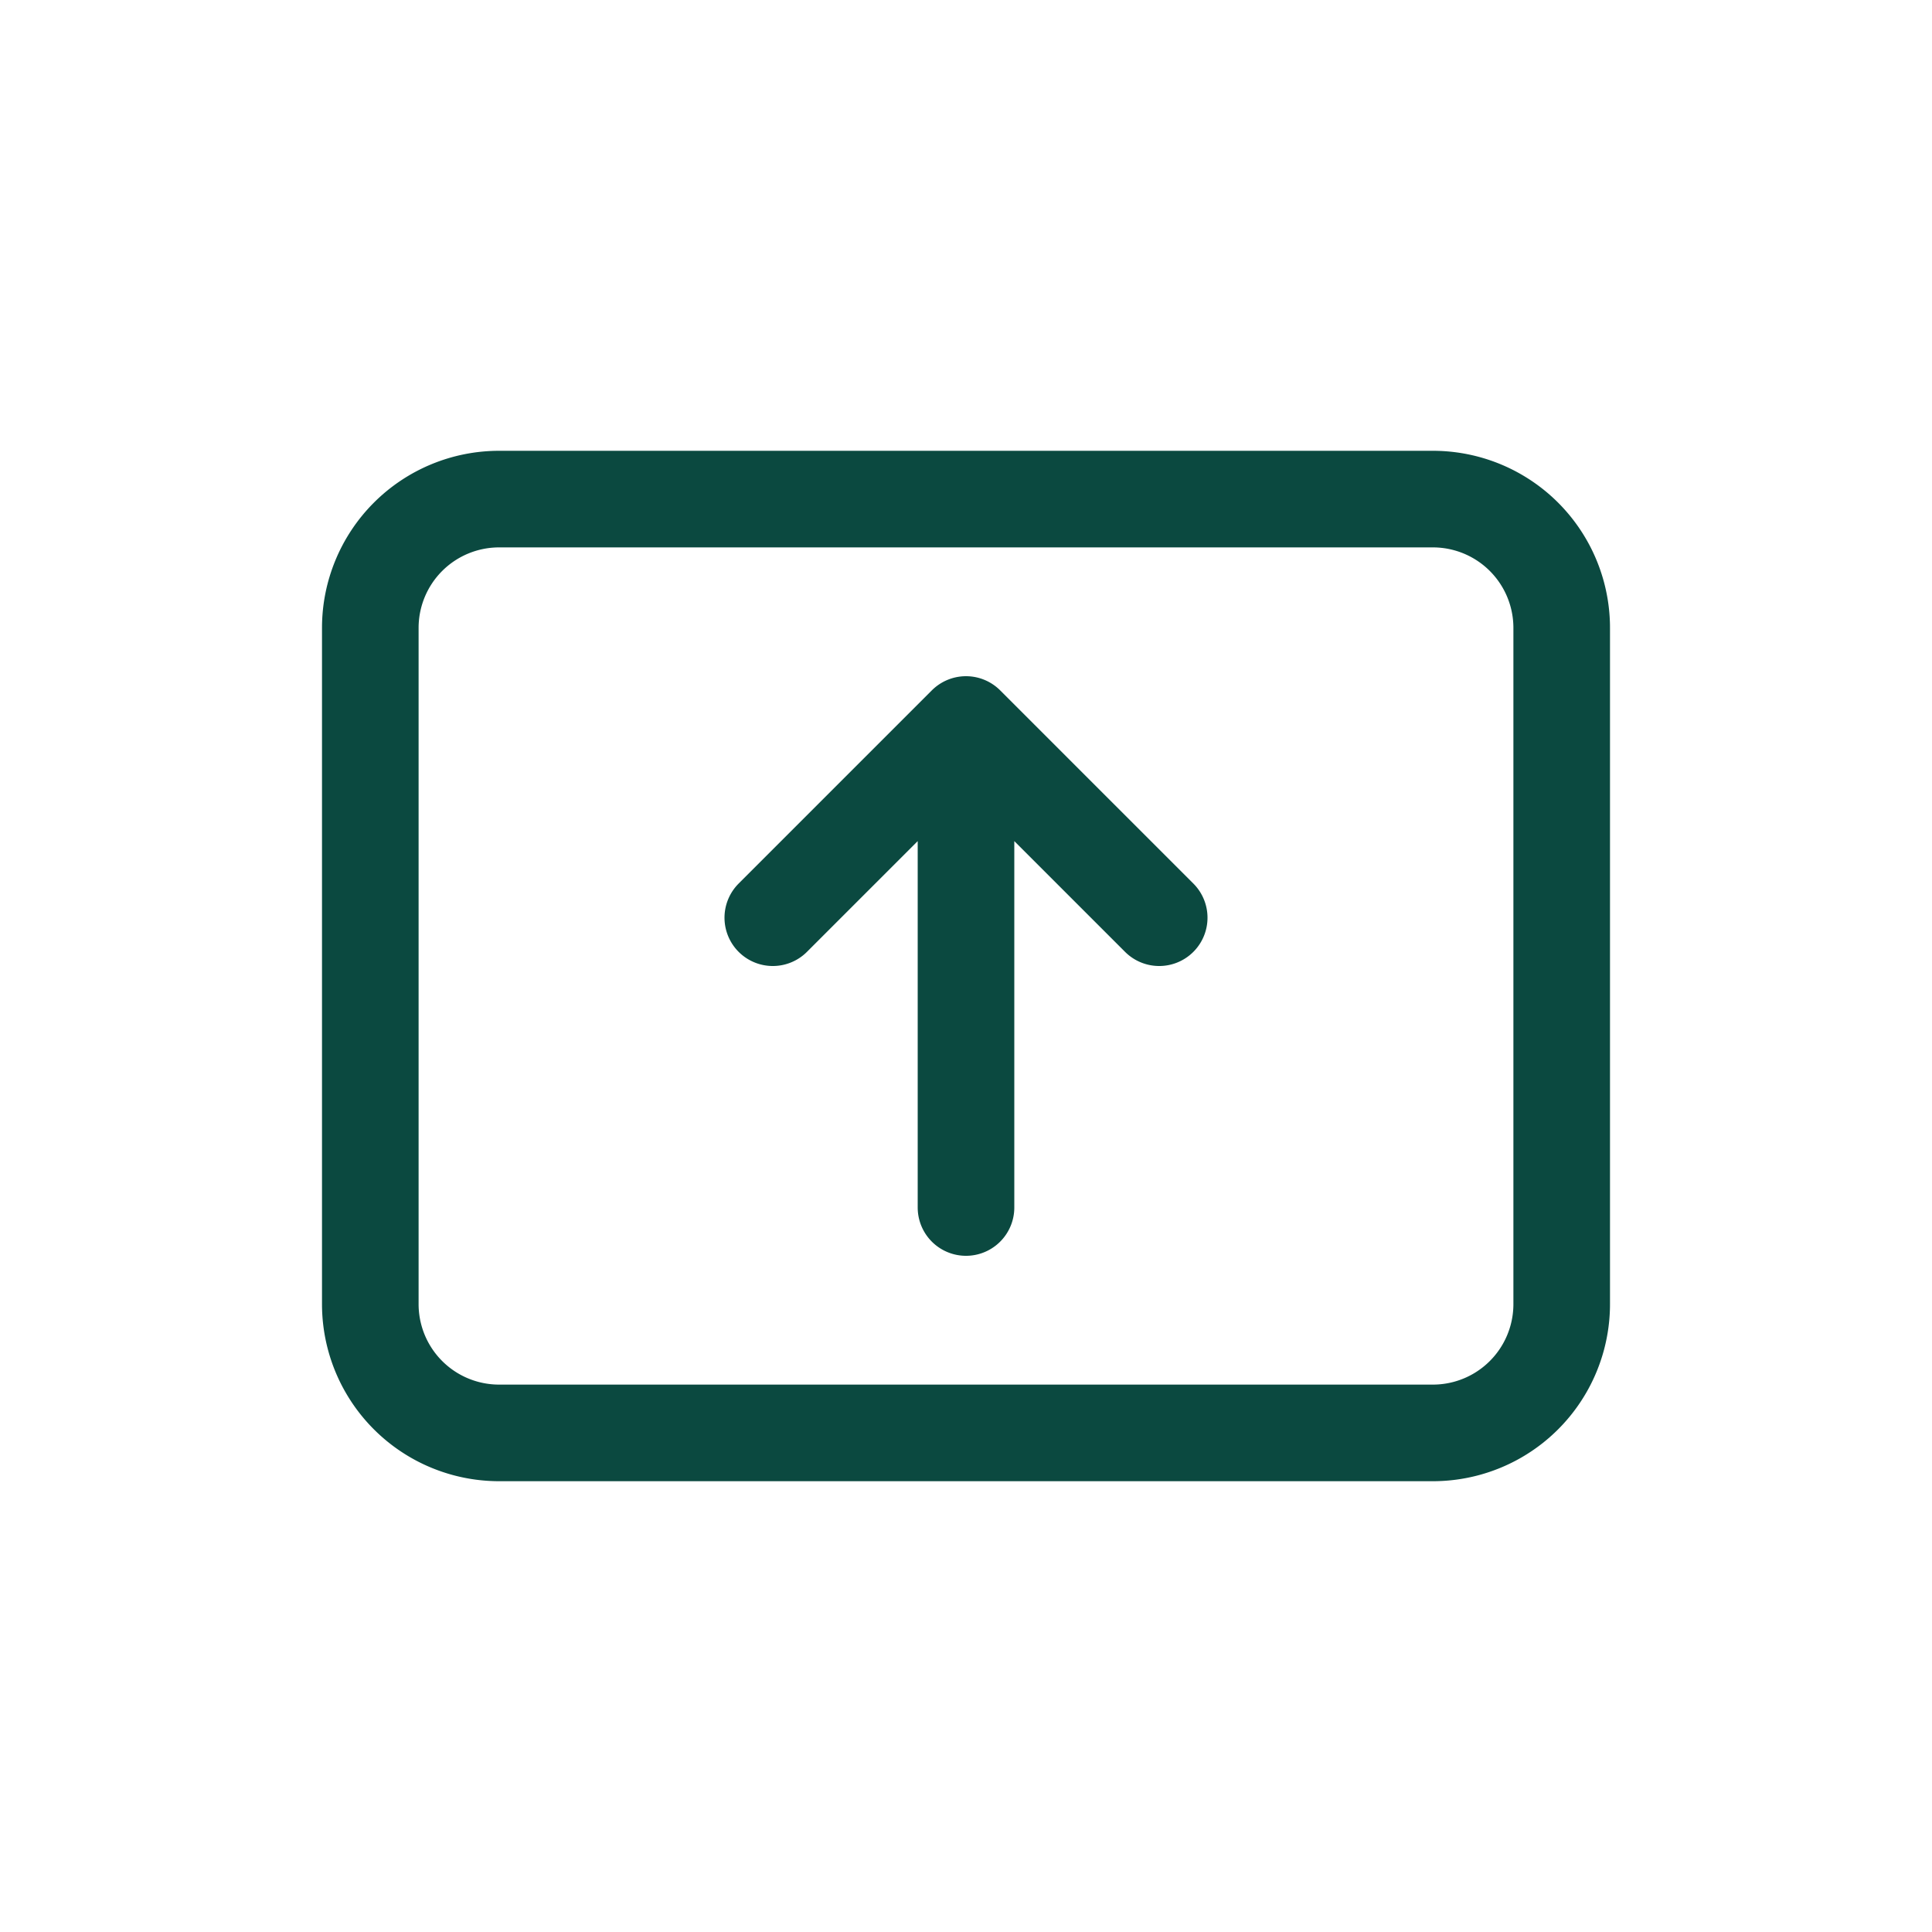 <svg id="Layer_1" data-name="Layer 1" xmlns="http://www.w3.org/2000/svg" width="30" height="30" viewBox="0 0 30 30">
  <defs>
    <style>
      .cls-1 {
        fill: none;
        stroke: #0b4940;
        stroke-linecap: round;
        stroke-linejoin: round;
        stroke-width: 1.5px;
      }
    </style>
  </defs>
  <path class="cls-1" d="M12,14.25l3-3,3,3m-3,4.5V12.5M7.75,22.25h14.5a2,2,0,0,0,2-2V9.75a2,2,0,0,0-2-2H7.75a2,2,0,0,0-2,2v10.5A2,2,0,0,0,7.75,22.25Z"/>
</svg>

